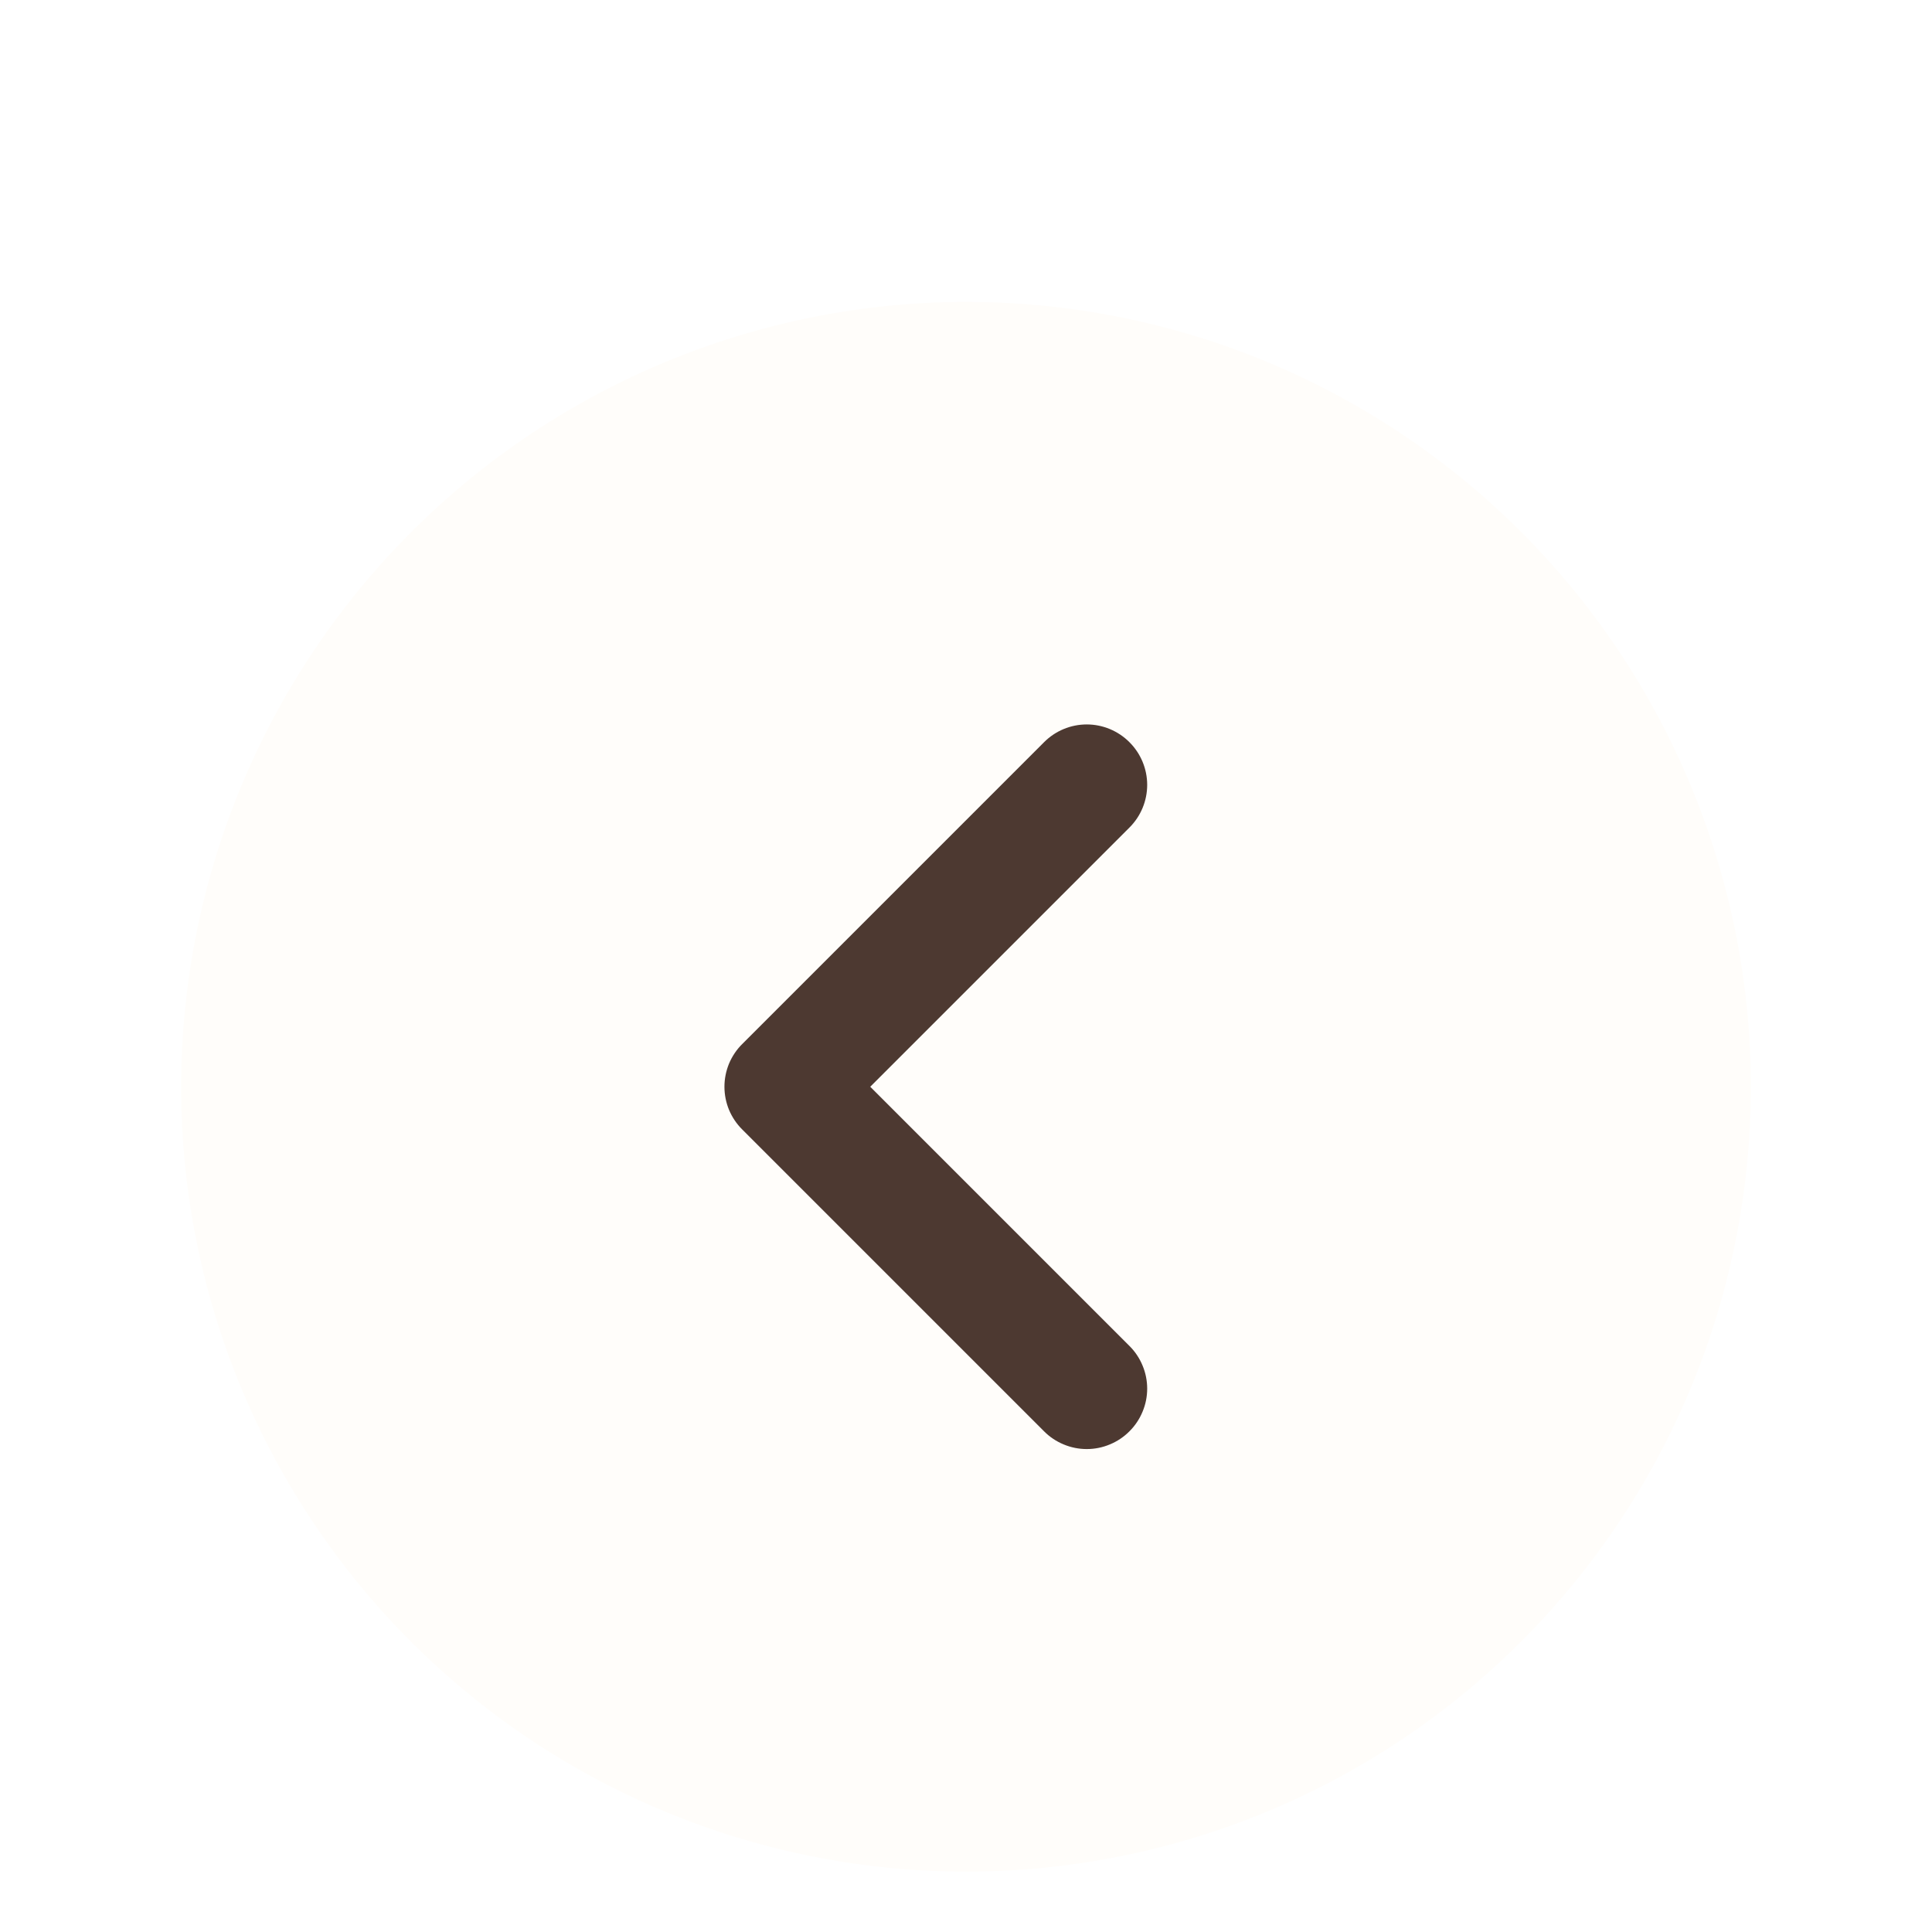 <svg width="32" height="32" viewBox="0 0 32 32" fill="none" xmlns="http://www.w3.org/2000/svg">
<g clip-path="url(#clip0_240_21118)">
<circle cx="16" cy="16" r="10" fill="#4D3931"/>
<g filter="url(#filter0_d_240_21118)">
<path d="M16 3C18.571 3 21.085 3.762 23.222 5.191C25.36 6.619 27.026 8.65 28.01 11.025C28.994 13.401 29.252 16.014 28.75 18.536C28.249 21.058 27.011 23.374 25.192 25.192C23.374 27.011 21.058 28.249 18.536 28.75C16.014 29.252 13.401 28.994 11.025 28.01C8.65 27.026 6.619 25.36 5.191 23.222C3.762 21.085 3 18.571 3 16C3.004 12.553 4.374 9.249 6.812 6.812C9.249 4.374 12.553 3.004 16 3ZM12.293 16.707L17.293 21.707C17.385 21.8 17.496 21.874 17.617 21.924C17.738 21.975 17.869 22.001 18 22.001C18.131 22.001 18.262 21.975 18.383 21.924C18.504 21.874 18.615 21.8 18.707 21.707C18.8 21.615 18.874 21.504 18.924 21.383C18.975 21.262 19.001 21.131 19.001 21C19.001 20.869 18.975 20.738 18.924 20.617C18.874 20.496 18.8 20.385 18.707 20.293L14.414 16L18.707 11.707C18.895 11.52 19.001 11.265 19.001 11C19.001 10.735 18.895 10.48 18.707 10.293C18.52 10.105 18.265 9.999 18 9.999C17.735 9.999 17.48 10.105 17.293 10.293L12.293 15.293C12.2 15.385 12.126 15.496 12.075 15.617C12.025 15.739 11.999 15.869 11.999 16C11.999 16.131 12.025 16.262 12.075 16.383C12.126 16.504 12.2 16.615 12.293 16.707Z" fill="#FFFDFA"/>
</g>
</g>
<defs>
<filter id="filter0_d_240_21118" x="-1" y="1" width="34" height="34" filterUnits="userSpaceOnUse" color-interpolation-filters="sRGB">
<feFlood flood-opacity="0" result="BackgroundImageFix"/>
<feColorMatrix in="SourceAlpha" type="matrix" values="0 0 0 0 0 0 0 0 0 0 0 0 0 0 0 0 0 0 127 0" result="hardAlpha"/>
<feOffset dy="2"/>
<feGaussianBlur stdDeviation="2"/>
<feComposite in2="hardAlpha" operator="out"/>
<feColorMatrix type="matrix" values="0 0 0 0 0.71 0 0 0 0 0.549 0 0 0 0 0.376 0 0 0 0.15 0"/>
<feBlend mode="normal" in2="BackgroundImageFix" result="effect1_dropShadow_240_21118"/>
<feBlend mode="normal" in="SourceGraphic" in2="effect1_dropShadow_240_21118" result="shape"/>
</filter>
<clipPath id="clip0_240_21118">
<rect width="32" height="32" fill="white" transform="matrix(-1 0 0 1 32 0)"/>
</clipPath>
</defs>
</svg>
